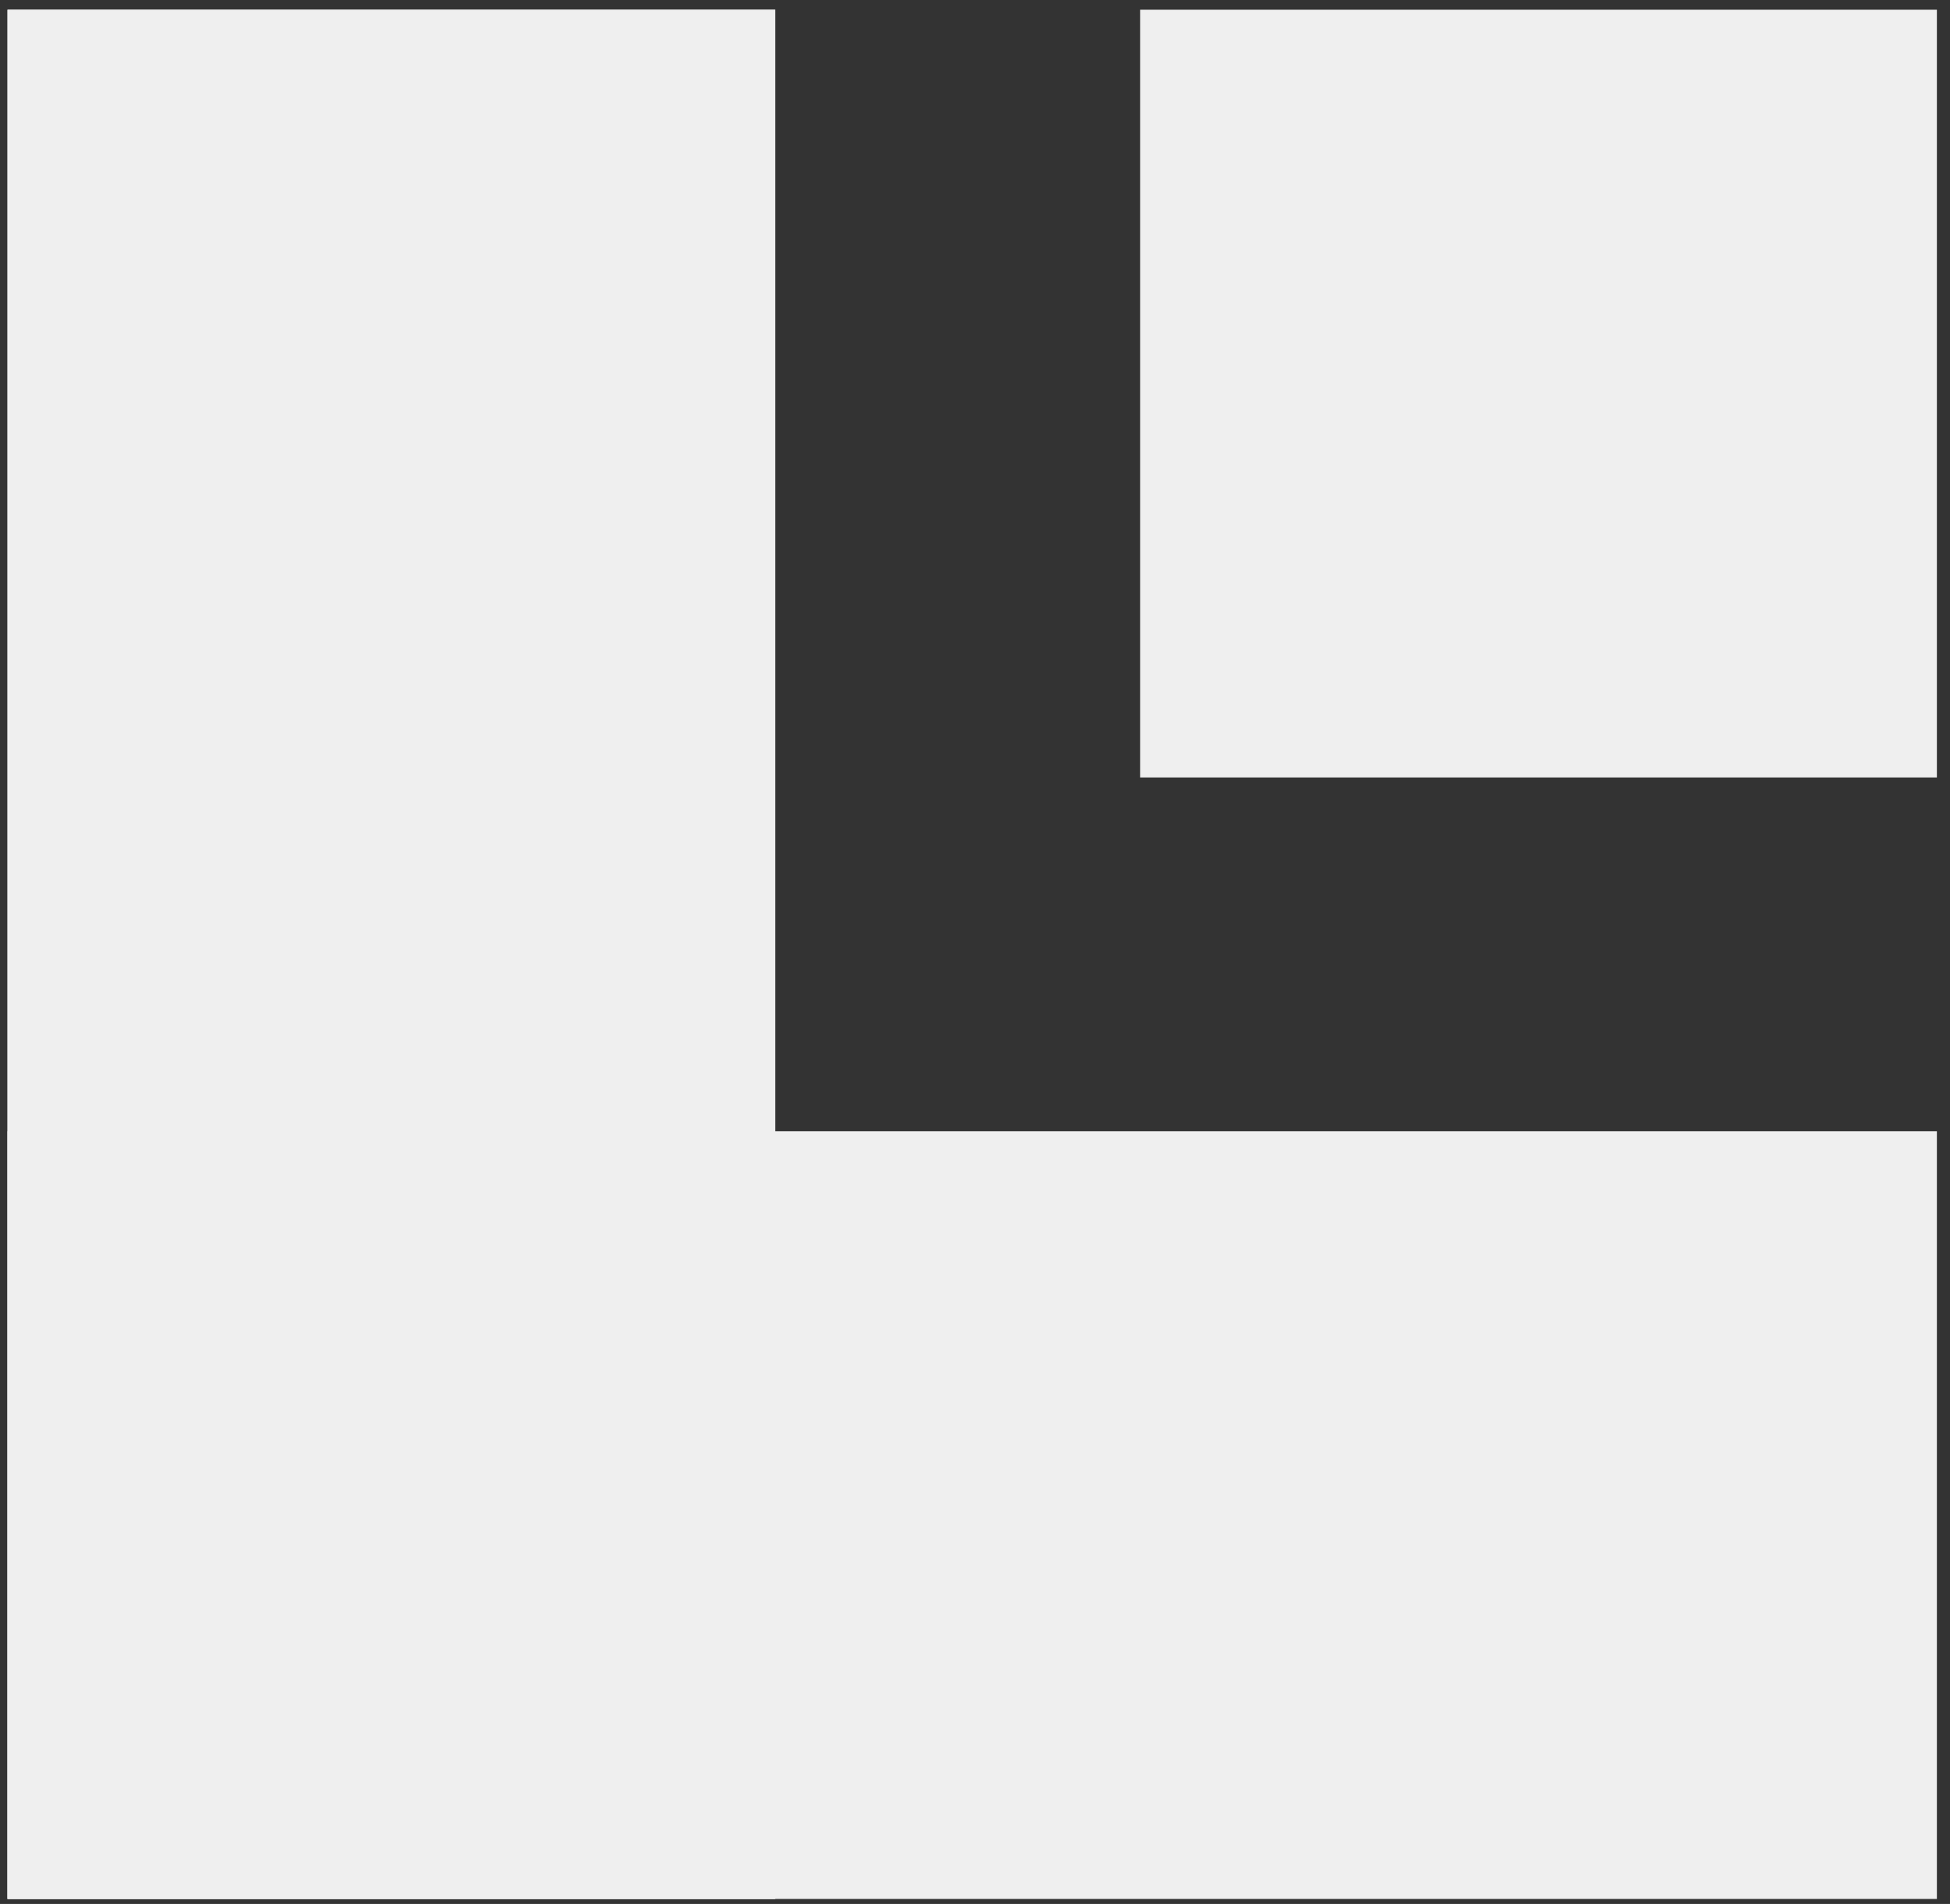 <svg width="127" height="124" viewBox="0 0 127 124" fill="none" xmlns="http://www.w3.org/2000/svg">
<rect x="0" y="0" width="127" height="124" fill="#333333" stroke="none"/>
<rect x="0.489" y="0.633" width="50" height="123.041" fill="#EFEFEF"/>
<rect x="0.489" y="0.633" width="50" height="123.041" fill="#EFEFEF"/>
<rect x="126.146" y="73.674" width="50" height="125.657" transform="rotate(90 126.146 73.674)" fill="#EFEFEF"/>
<rect x="126.146" y="0.633" width="50" height="51.888" transform="rotate(90 126.146 0.633)" fill="#EFEFEF"/>
</svg>
